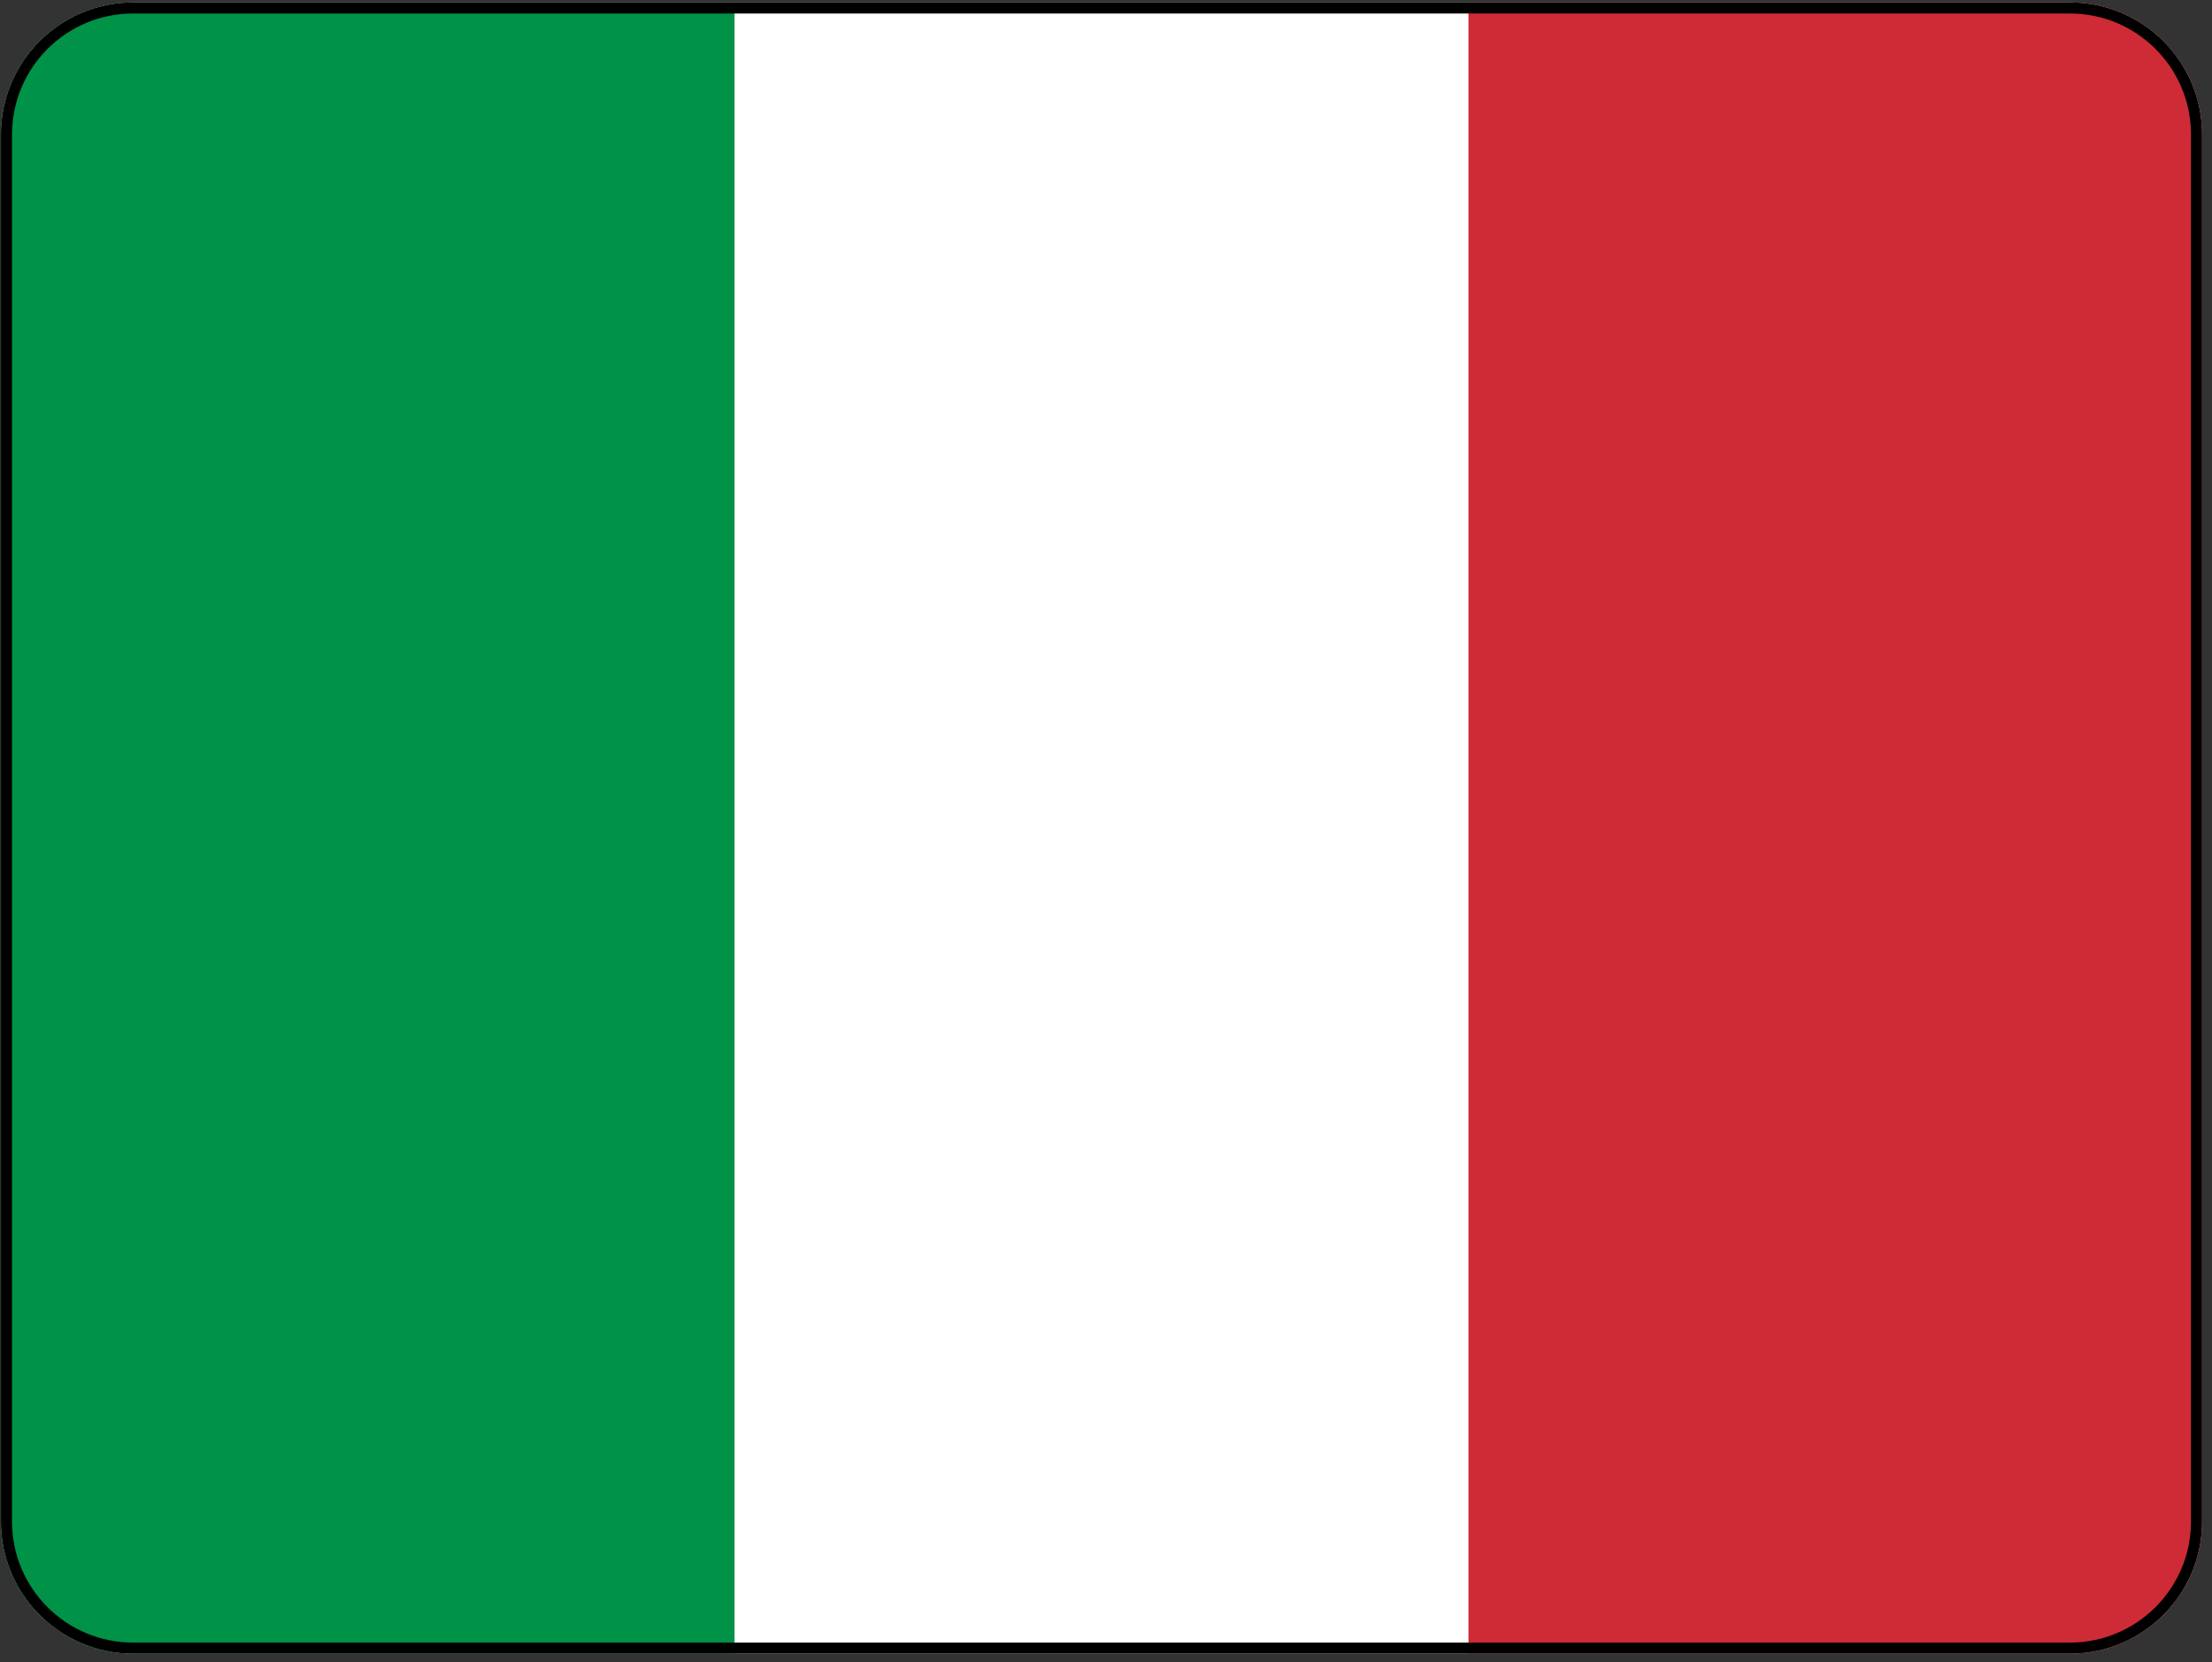 <?xml version="1.0" encoding="UTF-8"?> <svg xmlns="http://www.w3.org/2000/svg" width="201" height="151" viewBox="0 0 201 151" fill="none"><rect x="0" y="0" width="201" height="151" fill="#333333" stroke="none"/><g clip-path="url(#clip0_503_225)"><path fill-rule="evenodd" clip-rule="evenodd" d="M0.091 0.227H200.091V150.227H0.091V0.227Z" fill="white"></path><path fill-rule="evenodd" clip-rule="evenodd" d="M0.091 0.227H66.747V150.227H0.091V0.227Z" fill="#009246"></path><path fill-rule="evenodd" clip-rule="evenodd" d="M133.435 0.227H200.091V150.227H133.435V0.227Z" fill="#CE2B37"></path></g><path d="M12.091 0.727H188.091C194.442 0.727 199.591 5.875 199.591 12.227V138.227C199.591 144.578 194.442 149.727 188.091 149.727H12.091C5.74 149.727 0.591 144.578 0.591 138.227V12.227C0.591 5.875 5.74 0.727 12.091 0.727Z" stroke="black"></path><defs><clipPath id="clip0_503_225"><path d="M0.091 12.227C0.091 5.599 5.464 0.227 12.091 0.227H188.091C194.718 0.227 200.091 5.599 200.091 12.227V138.227C200.091 144.854 194.718 150.227 188.091 150.227H12.091C5.464 150.227 0.091 144.854 0.091 138.227V12.227Z" fill="white"></path></clipPath></defs></svg> 
